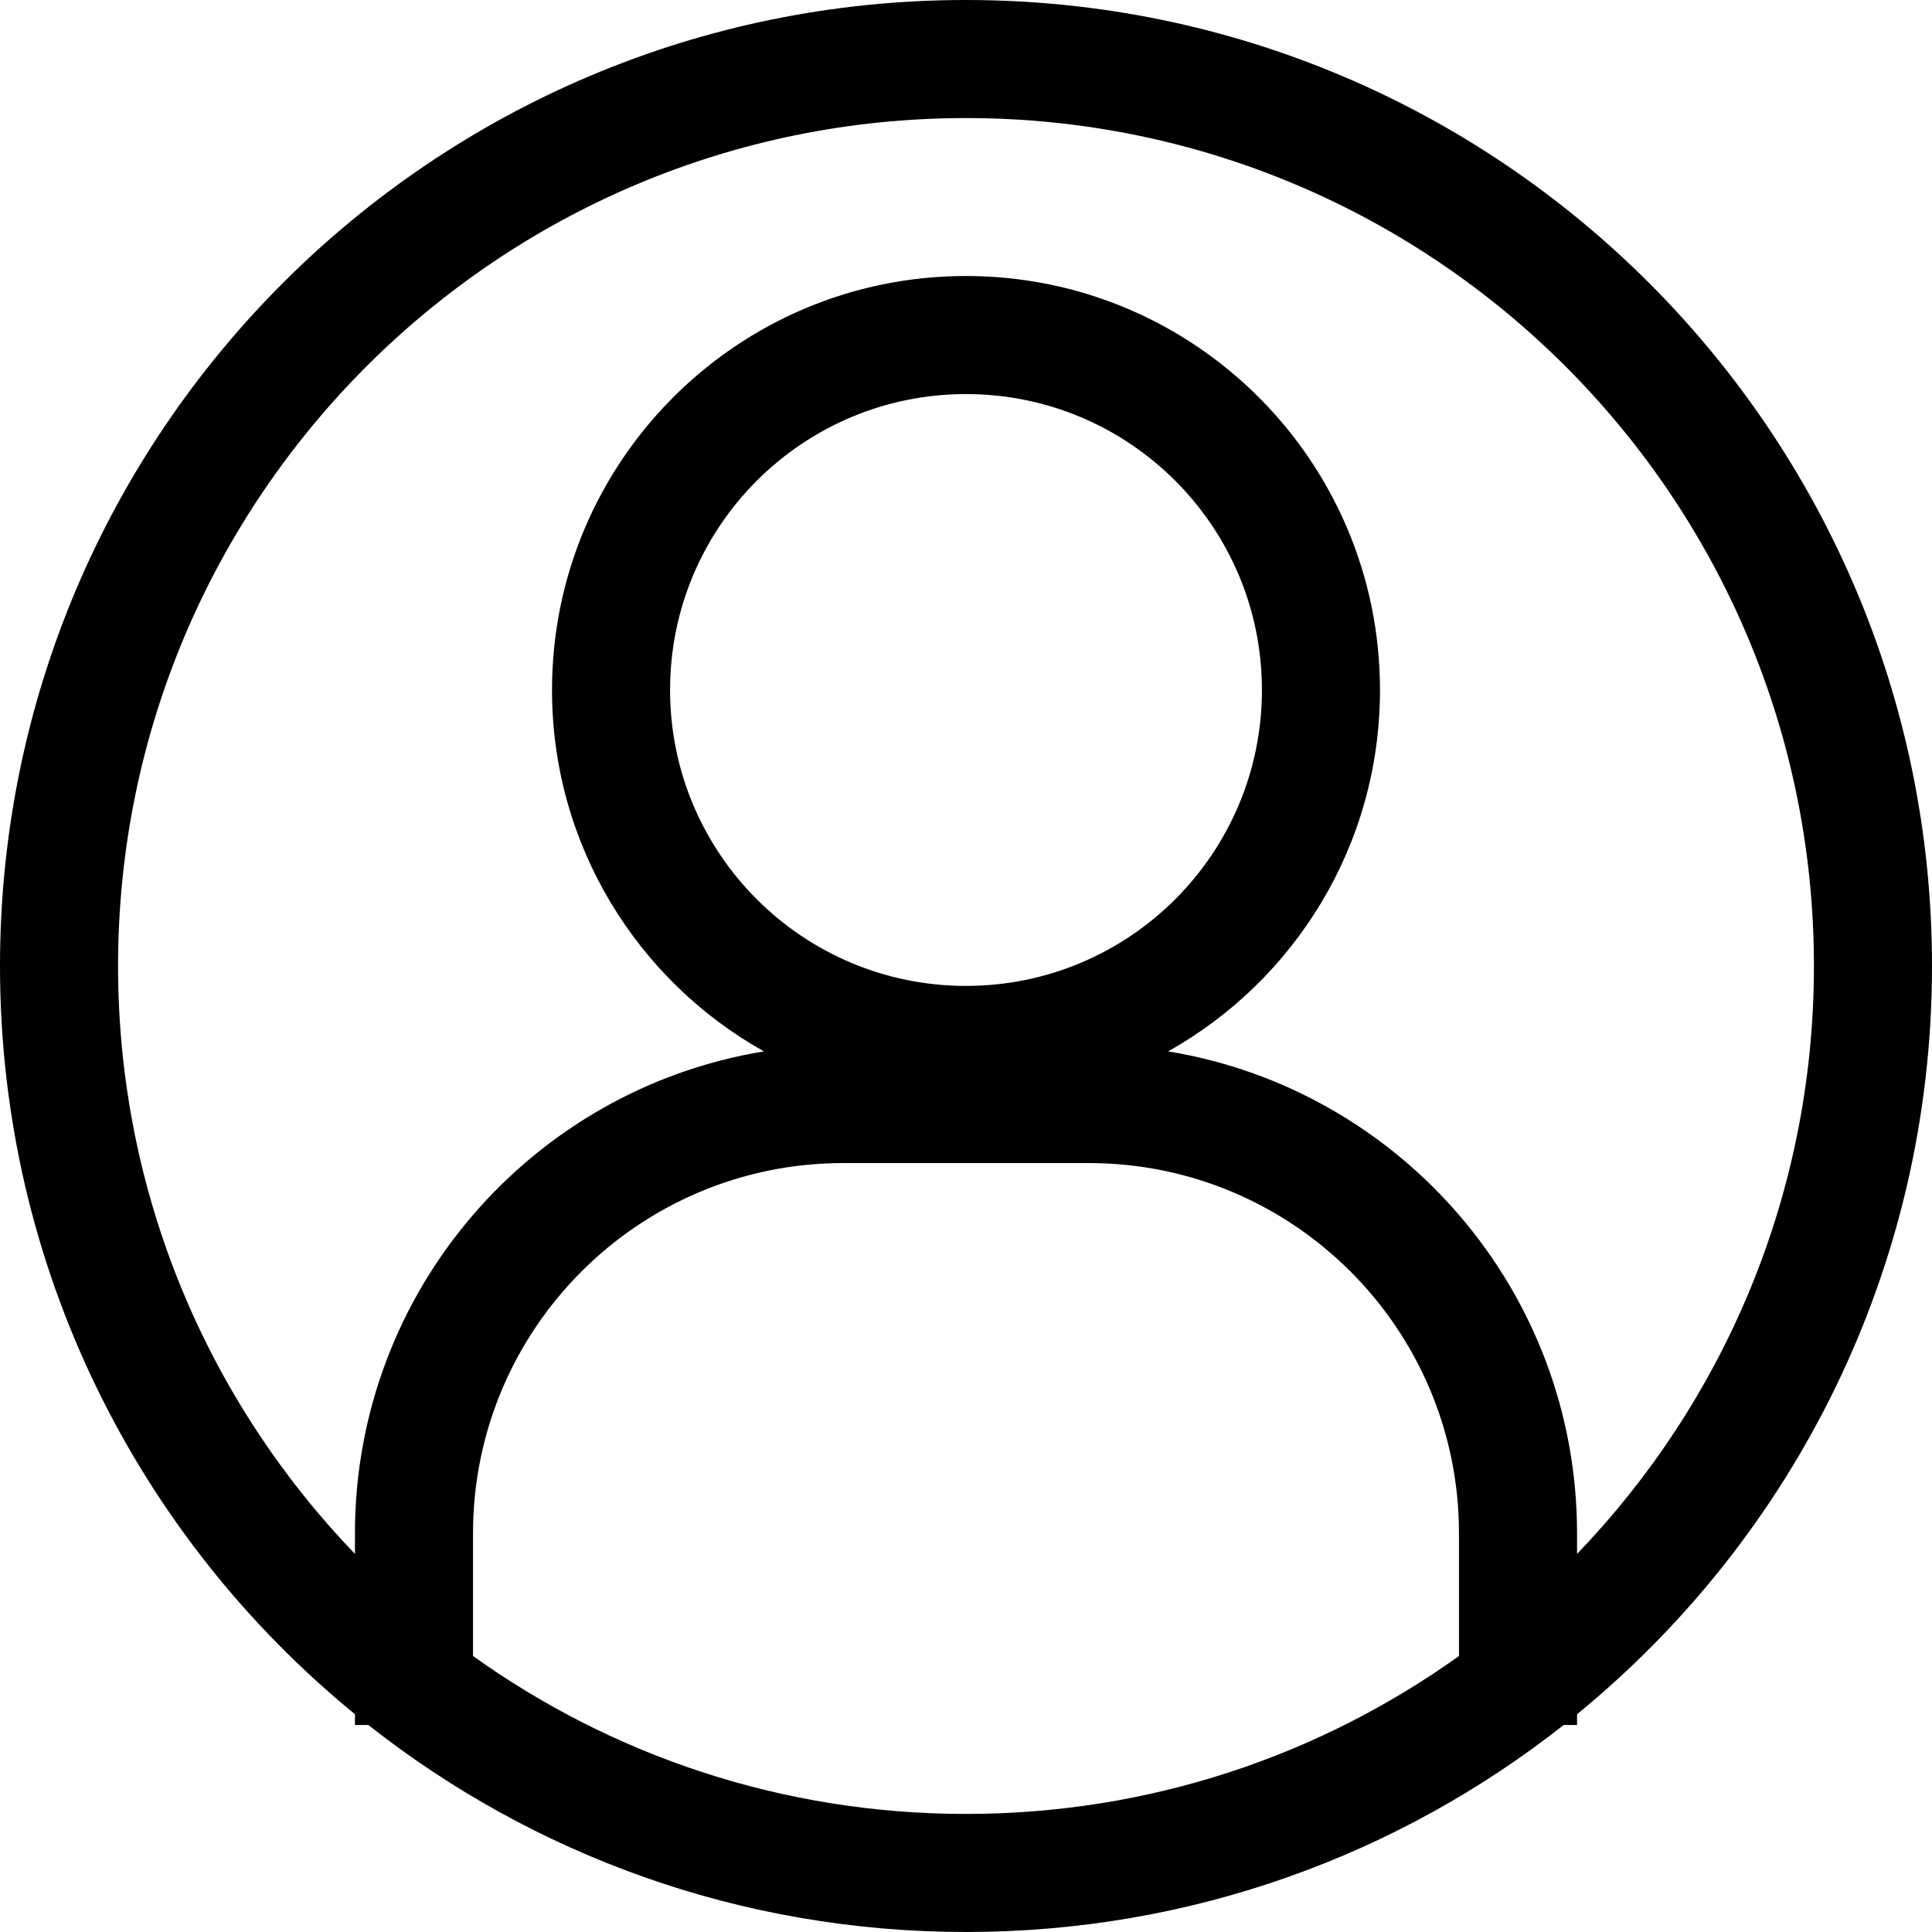<svg xmlns="http://www.w3.org/2000/svg" fill="none" viewBox="0 0 36 36" height="36" width="36">
<path fill="black" d="M29.386 28.955C32.119 26.114 33.8 22.253 33.8 18C33.8 9.274 26.726 2.2 18 2.2C9.274 2.2 2.2 9.274 2.2 18C2.2 22.253 3.881 26.114 6.614 28.955V28.572C6.614 24.05 9.912 20.298 14.234 19.591C11.878 18.271 10.286 15.75 10.286 12.857C10.286 8.597 13.739 5.143 18 5.143C22.261 5.143 25.714 8.597 25.714 12.857C25.714 15.75 24.122 18.271 21.766 19.591C26.088 20.298 29.386 24.05 29.386 28.572V28.955ZM29.386 31.942C33.423 28.641 36 23.622 36 18C36 8.059 27.941 0 18 0C8.059 0 0 8.059 0 18C0 23.622 2.577 28.641 6.614 31.942V32.143H6.864C9.928 34.559 13.796 36 18 36C22.204 36 26.072 34.559 29.136 32.143H29.386V31.942ZM27.186 30.857V28.572C27.186 24.761 24.096 21.672 20.286 21.672H15.714C11.903 21.672 8.814 24.761 8.814 28.572V30.857C11.403 32.71 14.574 33.8 18 33.8C21.426 33.8 24.597 32.71 27.186 30.857ZM18 18.371C21.046 18.371 23.514 15.902 23.514 12.857C23.514 9.812 21.046 7.343 18 7.343C14.955 7.343 12.486 9.812 12.486 12.857C12.486 15.902 14.955 18.371 18 18.371Z" clip-rule="evenodd" fill-rule="evenodd"></path>
</svg>
